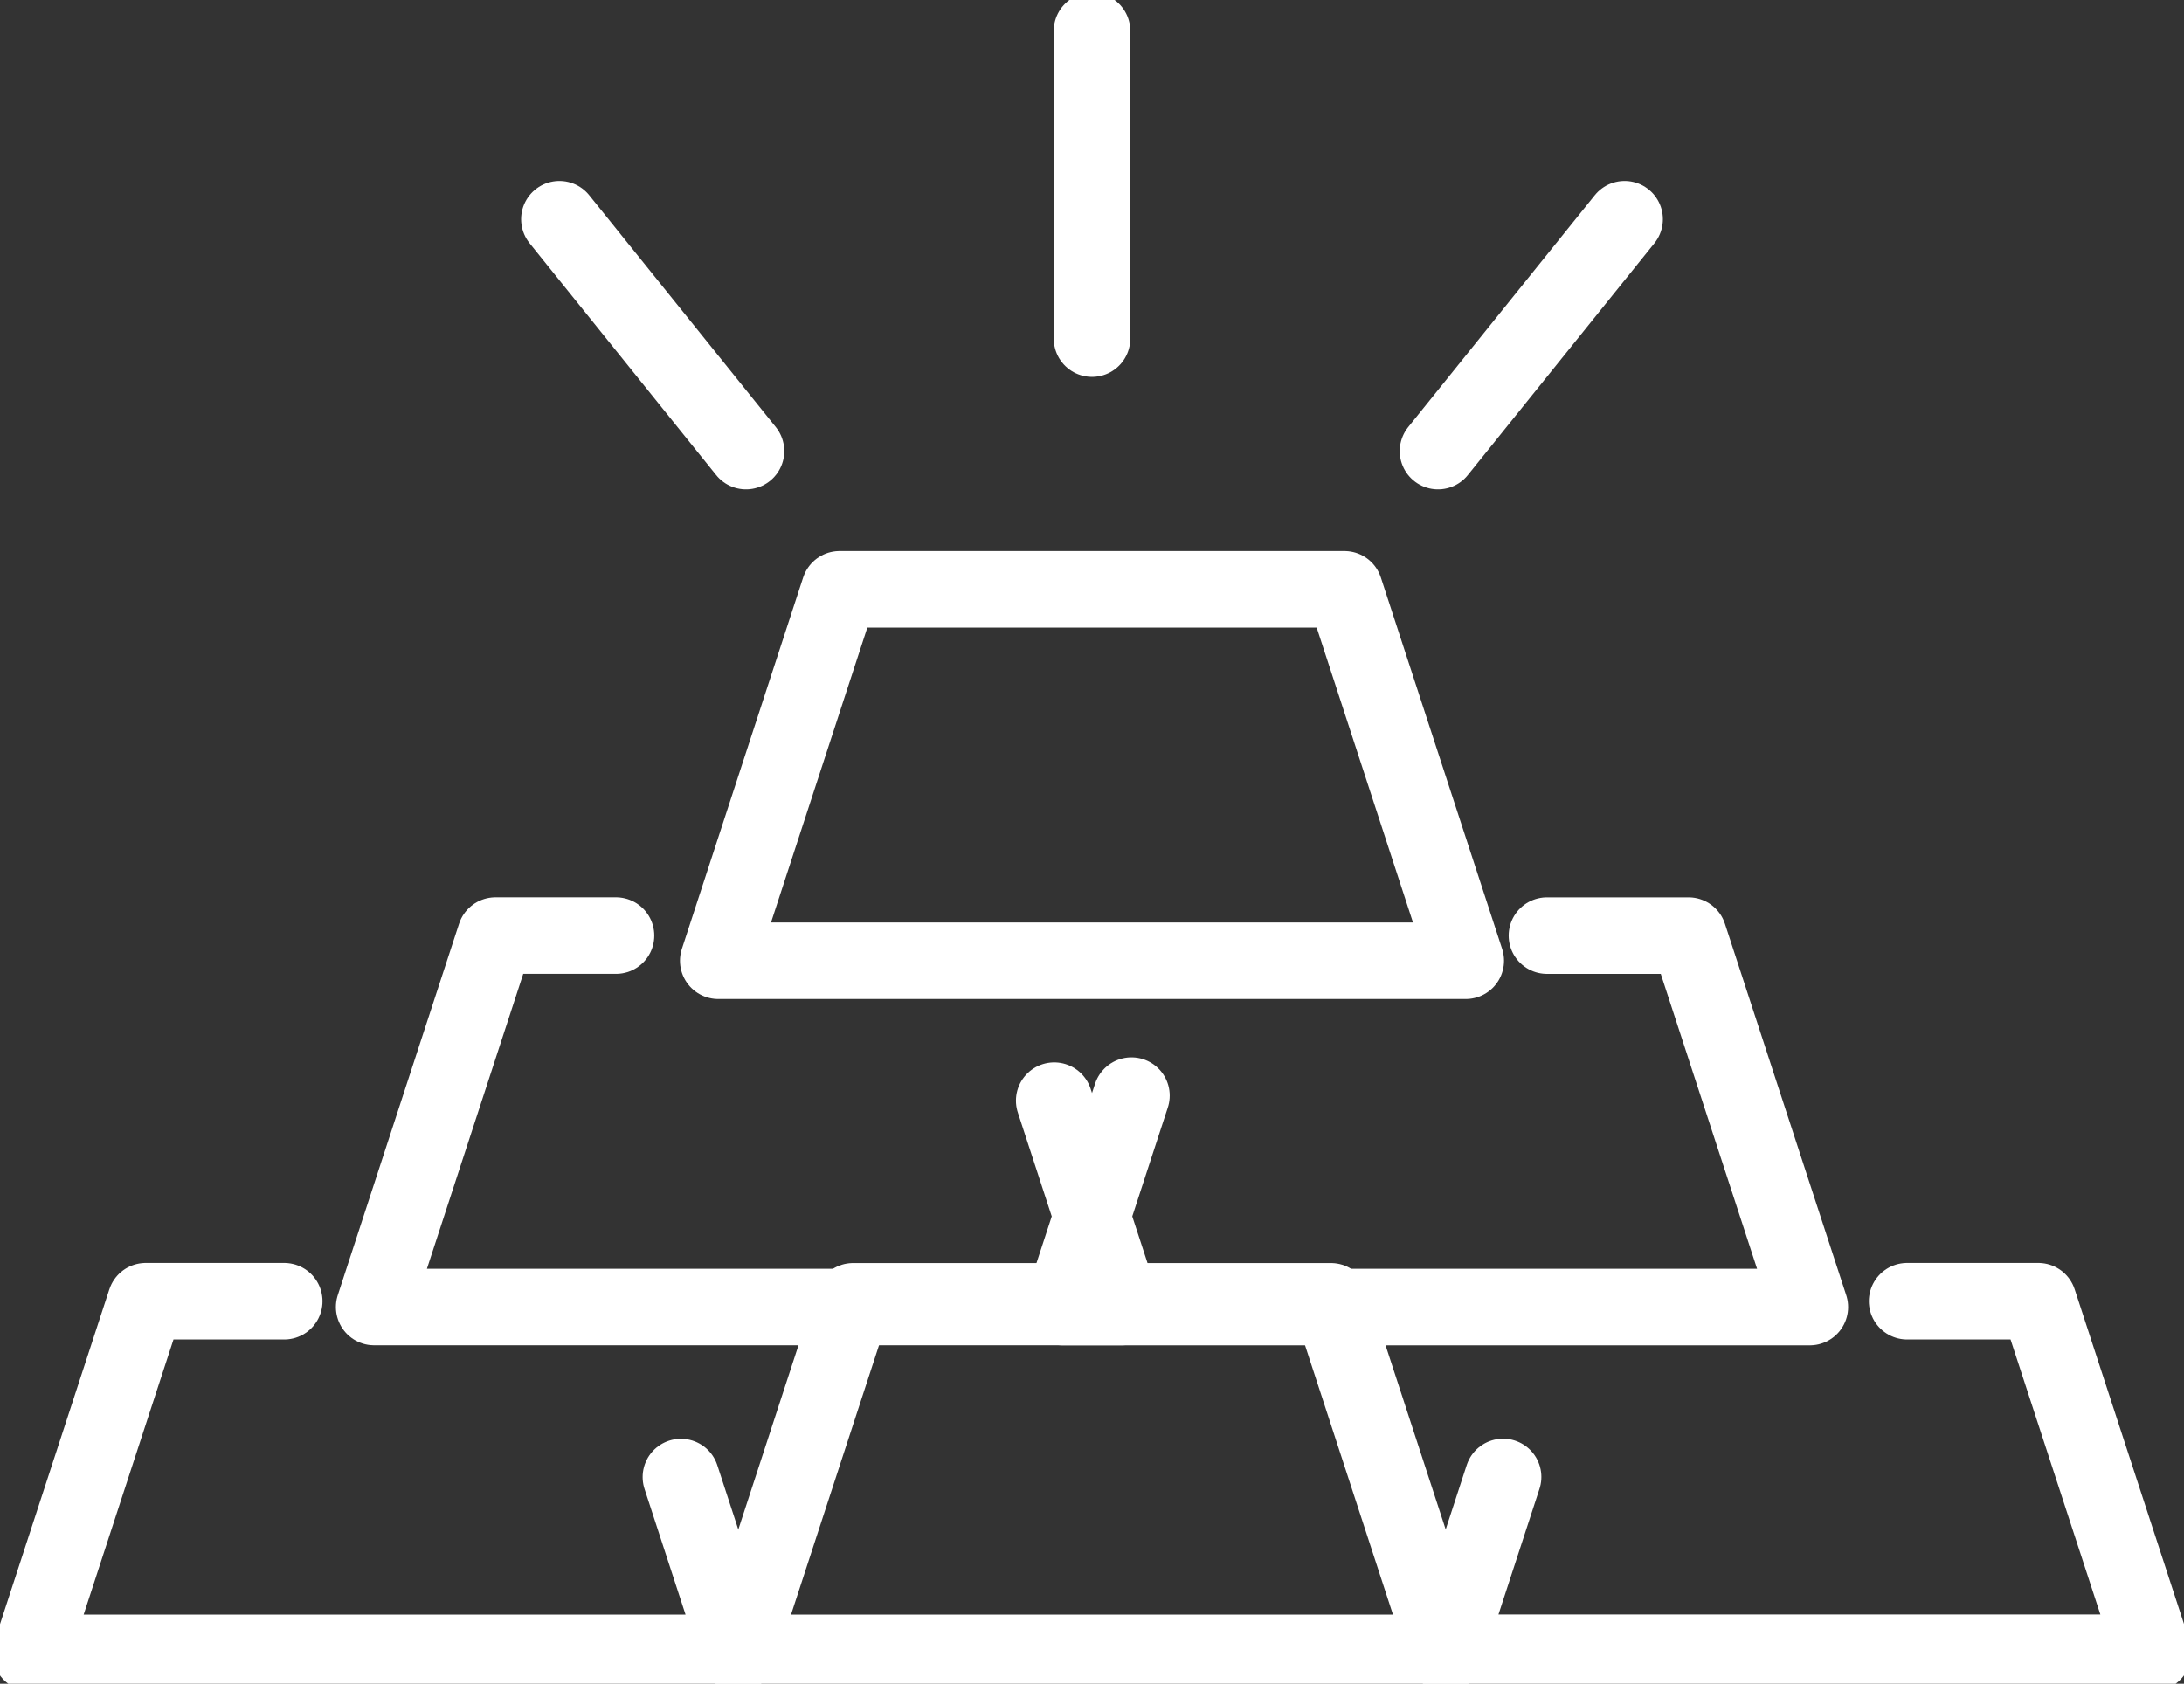 <?xml version="1.0" encoding="UTF-8"?> <svg xmlns="http://www.w3.org/2000/svg" xmlns:xlink="http://www.w3.org/1999/xlink" id="Сгруппировать_25" data-name="Сгруппировать 25" width="85.595" height="66" viewBox="0 0 85.595 66"><rect x="0" y="0" width="85.595" height="66" fill="#333333" stroke="none"/><defs><clipPath id="clip-path"><rect id="Прямоугольник_19" data-name="Прямоугольник 19" width="85.595" height="66" fill="none" stroke="#fff" stroke-width="3"></rect></clipPath></defs><path id="Контур_63" data-name="Контур 63" d="M70.21,114.055l2.641,8.09H43.557l4.754-14.56h4.724" transform="translate(-28.893 -70.911)" fill="none" stroke="#fff" stroke-linecap="round" stroke-linejoin="round" stroke-width="3"></path><path id="Контур_64" data-name="Контур 64" d="M142.664,107.586h5.549l4.754,14.56H123.673l2.706-8.288" transform="translate(-82.036 -70.911)" fill="none" stroke="#fff" stroke-linecap="round" stroke-linejoin="round" stroke-width="3"></path><path id="Контур_65" data-name="Контур 65" d="M112.91,82.327H83.615l4.754-14.56h19.787Z" transform="translate(-55.465 -44.667)" fill="none" stroke="#fff" stroke-linecap="round" stroke-linejoin="round" stroke-width="3"></path><g id="Сгруппировать_24" data-name="Сгруппировать 24"><g id="Сгруппировать_23" data-name="Сгруппировать 23" clip-path="url(#clip-path)"><path id="Контур_66" data-name="Контур 66" d="M28.975,154.293l2.249,6.89H3.5L8,147.4h5.428" transform="translate(-2.289 -96.394)" fill="none" stroke="#fff" stroke-linecap="round" stroke-linejoin="round" stroke-width="3"></path><path id="Контур_67" data-name="Контур 67" d="M111.34,161.182H83.615l4.5-13.779h18.727Z" transform="translate(-54.68 -96.393)" fill="none" stroke="#fff" stroke-linecap="round" stroke-linejoin="round" stroke-width="3"></path><path id="Контур_68" data-name="Контур 68" d="M181.814,147.4h5.141l4.5,13.779H163.73l2.249-6.89" transform="translate(-107.07 -96.394)" fill="none" stroke="#fff" stroke-linecap="round" stroke-linejoin="round" stroke-width="3"></path><line id="Линия_14" data-name="Линия 14" y1="12.062" transform="translate(42.798 1.211)" fill="none" stroke="#fff" stroke-linecap="round" stroke-linejoin="round" stroke-width="3"></line></g></g><line id="Линия_15" data-name="Линия 15" x1="7.313" y1="9.089" transform="translate(21.924 8.593)" fill="none" stroke="#fff" stroke-linecap="round" stroke-linejoin="round" stroke-width="3"></line><line id="Линия_16" data-name="Линия 16" y1="9.089" x2="7.313" transform="translate(56.358 8.593)" fill="none" stroke="#fff" stroke-linecap="round" stroke-linejoin="round" stroke-width="3"></line></svg> 